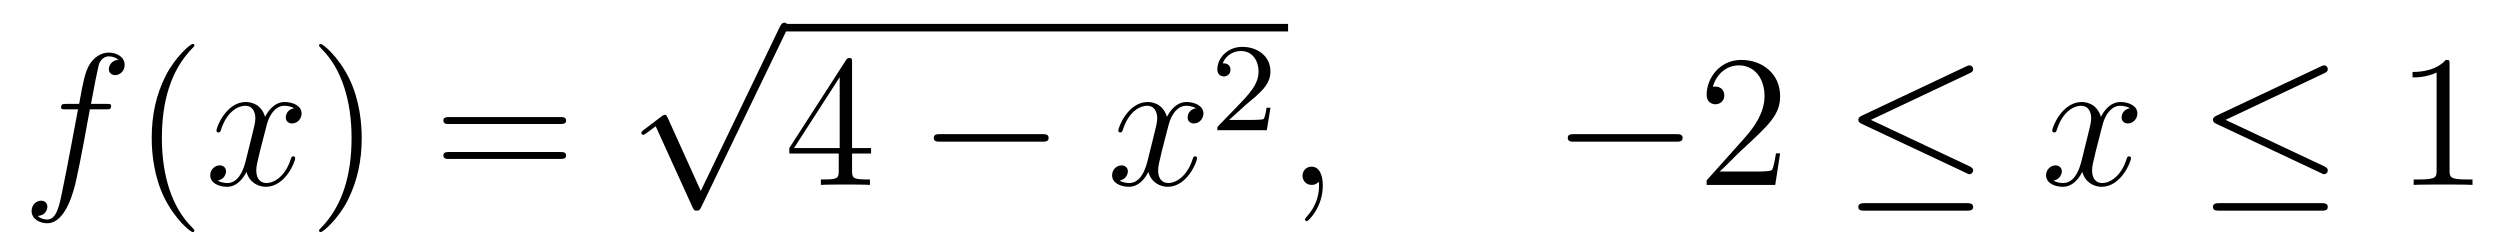 <?xml version='1.0' encoding='UTF-8'?>
<!-- This file was generated by dvisvgm 2.8.1 -->
<svg version='1.1' xmlns='http://www.w3.org/2000/svg' xmlns:xlink='http://www.w3.org/1999/xlink' width='159pt' height='16pt' viewBox='0 -16 159 16'>
<g id='page1'>
<g transform='matrix(1 0 0 -1 -127 650)'>
<path d='M133.732 659.046C133.971 659.046 134.066 659.046 134.066 659.273C134.066 659.392 133.971 659.392 133.755 659.392H132.787C133.014 660.623 133.182 661.472 133.277 661.855C133.349 662.142 133.6 662.417 133.911 662.417C134.162 662.417 134.413 662.309 134.532 662.202C134.066 662.154 133.923 661.807 133.923 661.604C133.923 661.365 134.102 661.221 134.329 661.221C134.568 661.221 134.927 661.424 134.927 661.879C134.927 662.381 134.425 662.656 133.899 662.656C133.385 662.656 132.883 662.273 132.644 661.807C132.428 661.388 132.309 660.958 132.034 659.392H131.233C131.006 659.392 130.887 659.392 130.887 659.177C130.887 659.046 130.958 659.046 131.197 659.046H131.962C131.747 657.934 131.257 655.232 130.982 653.953C130.779 652.913 130.6 652.04 130.002 652.04C129.966 652.04 129.619 652.04 129.404 652.267C130.014 652.315 130.014 652.841 130.014 652.853C130.014 653.092 129.834 653.236 129.608 653.236C129.368 653.236 129.01 653.032 129.01 652.578C129.01 652.064 129.536 651.801 130.002 651.801C131.221 651.801 131.723 653.989 131.855 654.587C132.07 655.507 132.656 658.687 132.715 659.046H133.732Z'/>
<path d='M139.363 651.335C139.363 651.371 139.363 651.395 139.16 651.598C137.964 652.806 137.295 654.778 137.295 657.217C137.295 659.536 137.857 661.532 139.243 662.943C139.363 663.05 139.363 663.074 139.363 663.11C139.363 663.182 139.303 663.206 139.255 663.206C139.1 663.206 138.12 662.345 137.534 661.173C136.924 659.966 136.649 658.687 136.649 657.217C136.649 656.152 136.817 654.73 137.438 653.451C138.143 652.017 139.124 651.239 139.255 651.239C139.303 651.239 139.363 651.263 139.363 651.335Z'/>
<path d='M145.703 659.117C145.32 659.046 145.177 658.759 145.177 658.532C145.177 658.245 145.404 658.149 145.571 658.149C145.93 658.149 146.181 658.46 146.181 658.782C146.181 659.285 145.607 659.512 145.105 659.512C144.376 659.512 143.969 658.794 143.862 658.567C143.587 659.464 142.845 659.512 142.63 659.512C141.411 659.512 140.766 657.946 140.766 657.683C140.766 657.635 140.813 657.575 140.897 657.575C140.993 657.575 141.017 657.647 141.04 657.695C141.447 659.022 142.248 659.273 142.595 659.273C143.133 659.273 143.24 658.771 143.24 658.484C143.24 658.221 143.168 657.946 143.025 657.372L142.619 655.734C142.439 655.017 142.093 654.36 141.459 654.36C141.399 654.36 141.1 654.36 140.849 654.515C141.279 654.599 141.375 654.957 141.375 655.101C141.375 655.34 141.196 655.483 140.969 655.483C140.682 655.483 140.371 655.232 140.371 654.85C140.371 654.348 140.933 654.12 141.447 654.12C142.021 654.12 142.427 654.575 142.678 655.065C142.869 654.36 143.467 654.12 143.91 654.12C145.129 654.12 145.774 655.687 145.774 655.949C145.774 656.009 145.726 656.057 145.655 656.057C145.547 656.057 145.535 655.997 145.5 655.902C145.177 654.85 144.483 654.36 143.946 654.36C143.527 654.36 143.3 654.67 143.3 655.16C143.3 655.423 143.348 655.615 143.539 656.404L143.957 658.029C144.137 658.747 144.543 659.273 145.093 659.273C145.117 659.273 145.452 659.273 145.703 659.117Z'/>
<path d='M150.005 657.217C150.005 658.125 149.886 659.607 149.216 660.994C148.511 662.428 147.531 663.206 147.399 663.206C147.351 663.206 147.292 663.182 147.292 663.11C147.292 663.074 147.292 663.05 147.495 662.847C148.69 661.64 149.36 659.667 149.36 657.228C149.36 654.909 148.798 652.913 147.411 651.502C147.292 651.395 147.292 651.371 147.292 651.335C147.292 651.263 147.351 651.239 147.399 651.239C147.554 651.239 148.535 652.1 149.121 653.272C149.73 654.491 150.005 655.782 150.005 657.217Z'/>
<path d='M162.622 658.113C162.789 658.113 163.004 658.113 163.004 658.328C163.004 658.555 162.801 658.555 162.622 658.555H155.581C155.413 658.555 155.198 658.555 155.198 658.34C155.198 658.113 155.401 658.113 155.581 658.113H162.622ZM162.622 655.89C162.789 655.89 163.004 655.89 163.004 656.105C163.004 656.332 162.801 656.332 162.622 656.332H155.581C155.413 656.332 155.198 656.332 155.198 656.117C155.198 655.89 155.401 655.89 155.581 655.89H162.622Z'/>
<path d='M171.57 653.859L169.466 658.509C169.383 658.701 169.323 658.701 169.287 658.701C169.275 658.701 169.215 658.701 169.084 658.605L167.948 657.744C167.793 657.625 167.793 657.589 167.793 657.553C167.793 657.493 167.828 657.422 167.912 657.422C167.984 657.422 168.187 657.589 168.319 657.685C168.39 657.744 168.57 657.876 168.701 657.972L171.056 652.795C171.14 652.604 171.2 652.604 171.307 652.604C171.487 652.604 171.522 652.676 171.606 652.843L177.033 664.08C177.117 664.248 177.117 664.295 177.117 664.319C177.117 664.439 177.021 664.558 176.878 664.558C176.782 664.558 176.698 664.498 176.603 664.307L171.57 653.859Z'/>
<path d='M177 664H208.922V664.48H177'/>
<path d='M181.192 662.022C181.192 662.249 181.192 662.309 181.025 662.309C180.93 662.309 180.894 662.309 180.798 662.166L177.2 656.583V656.236H180.344V655.148C180.344 654.706 180.32 654.587 179.447 654.587H179.208V654.24C179.483 654.264 180.427 654.264 180.762 654.264S182.053 654.264 182.328 654.24V654.587H182.089C181.228 654.587 181.192 654.706 181.192 655.148V656.236H182.4V656.583H181.192V662.022ZM180.404 661.09V656.583H177.499L180.404 661.09Z'/>
<path d='M193.273 656.989C193.477 656.989 193.692 656.989 193.692 657.228C193.692 657.468 193.477 657.468 193.273 657.468H186.807C186.603 657.468 186.388 657.468 186.388 657.228C186.388 656.989 186.603 656.989 186.807 656.989H193.273Z'/>
<path d='M203.06 659.117C202.678 659.046 202.535 658.759 202.535 658.532C202.535 658.245 202.762 658.149 202.928 658.149C203.287 658.149 203.538 658.46 203.538 658.782C203.538 659.285 202.964 659.512 202.463 659.512C201.733 659.512 201.328 658.794 201.22 658.567C200.945 659.464 200.203 659.512 199.988 659.512C198.769 659.512 198.124 657.946 198.124 657.683C198.124 657.635 198.172 657.575 198.254 657.575C198.35 657.575 198.374 657.647 198.398 657.695C198.805 659.022 199.606 659.273 199.952 659.273C200.49 659.273 200.598 658.771 200.598 658.484C200.598 658.221 200.526 657.946 200.383 657.372L199.976 655.734C199.798 655.017 199.451 654.36 198.817 654.36C198.757 654.36 198.458 654.36 198.208 654.515C198.637 654.599 198.733 654.957 198.733 655.101C198.733 655.34 198.554 655.483 198.326 655.483C198.04 655.483 197.729 655.232 197.729 654.85C197.729 654.348 198.29 654.12 198.805 654.12C199.379 654.12 199.786 654.575 200.036 655.065C200.227 654.36 200.825 654.12 201.268 654.12C202.487 654.12 203.132 655.687 203.132 655.949C203.132 656.009 203.084 656.057 203.012 656.057C202.906 656.057 202.892 655.997 202.858 655.902C202.535 654.85 201.841 654.36 201.304 654.36C200.885 654.36 200.658 654.67 200.658 655.16C200.658 655.423 200.706 655.615 200.897 656.404L201.316 658.029C201.494 658.747 201.901 659.273 202.451 659.273C202.475 659.273 202.81 659.273 203.06 659.117Z'/>
<path d='M206.248 659.346C206.375 659.465 206.71 659.728 206.837 659.84C207.331 660.294 207.8 660.732 207.8 661.457C207.8 662.405 207.004 663.019 206.008 663.019C205.052 663.019 204.422 662.294 204.422 661.585C204.422 661.194 204.733 661.138 204.845 661.138C205.012 661.138 205.259 661.258 205.259 661.561C205.259 661.975 204.86 661.975 204.766 661.975C204.996 662.557 205.53 662.756 205.92 662.756C206.662 662.756 207.044 662.127 207.044 661.457C207.044 660.628 206.462 660.023 205.522 659.059L204.518 658.023C204.422 657.935 204.422 657.919 204.422 657.72H207.57L207.8 659.146H207.553C207.53 658.987 207.467 658.588 207.371 658.437C207.323 658.373 206.717 658.373 206.59 658.373H205.171L206.248 659.346Z'/>
<path d='M211.13 654.192C211.13 654.886 210.904 655.4 210.414 655.4C210.031 655.4 209.84 655.089 209.84 654.826C209.84 654.563 210.019 654.24 210.426 654.24C210.581 654.24 210.713 654.288 210.821 654.395C210.844 654.419 210.857 654.419 210.868 654.419C210.892 654.419 210.892 654.252 210.892 654.192C210.892 653.798 210.821 653.021 210.127 652.244C209.995 652.1 209.995 652.076 209.995 652.053C209.995 651.993 210.055 651.933 210.115 651.933C210.211 651.933 211.13 652.818 211.13 654.192Z'/>
<path d='M233.596 656.989C233.8 656.989 234.014 656.989 234.014 657.228C234.014 657.468 233.8 657.468 233.596 657.468H227.129C226.926 657.468 226.71 657.468 226.71 657.228C226.71 656.989 226.926 656.989 227.129 656.989H233.596Z'/>
<path d='M240.216 656.248H239.953C239.917 656.045 239.822 655.387 239.702 655.196C239.618 655.089 238.937 655.089 238.579 655.089H236.368C236.69 655.364 237.419 656.129 237.73 656.416C239.546 658.089 240.216 658.711 240.216 659.894C240.216 661.269 239.129 662.189 237.742 662.189C236.356 662.189 235.542 661.006 235.542 659.978C235.542 659.368 236.069 659.368 236.104 659.368C236.356 659.368 236.666 659.547 236.666 659.93C236.666 660.265 236.438 660.492 236.104 660.492C235.997 660.492 235.973 660.492 235.937 660.48C236.164 661.293 236.809 661.843 237.587 661.843C238.602 661.843 239.224 660.994 239.224 659.894C239.224 658.878 238.638 657.993 237.958 657.228L235.542 654.527V654.24H239.905L240.216 656.248Z'/>
<path d='M252.264 661.341C252.396 661.401 252.492 661.46 252.492 661.604C252.492 661.735 252.396 661.843 252.253 661.843C252.193 661.843 252.085 661.795 252.037 661.771L245.426 658.651C245.224 658.555 245.188 658.472 245.188 658.376C245.188 658.268 245.26 658.185 245.426 658.113L252.037 655.005C252.193 654.921 252.217 654.921 252.253 654.921C252.384 654.921 252.492 655.029 252.492 655.16C252.492 655.268 252.444 655.34 252.24 655.435L245.988 658.376L252.264 661.341ZM252.073 652.602C252.276 652.602 252.492 652.602 252.492 652.841S252.24 653.08 252.061 653.08H245.618C245.438 653.08 245.188 653.08 245.188 652.841S245.402 652.602 245.606 652.602H252.073Z'/>
<path d='M262.46 659.117C262.078 659.046 261.934 658.759 261.934 658.532C261.934 658.245 262.162 658.149 262.328 658.149C262.687 658.149 262.938 658.46 262.938 658.782C262.938 659.285 262.364 659.512 261.862 659.512C261.133 659.512 260.726 658.794 260.62 658.567C260.344 659.464 259.603 659.512 259.388 659.512C258.168 659.512 257.522 657.946 257.522 657.683C257.522 657.635 257.57 657.575 257.654 657.575C257.75 657.575 257.774 657.647 257.798 657.695C258.204 659.022 259.006 659.273 259.352 659.273C259.89 659.273 259.998 658.771 259.998 658.484C259.998 658.221 259.926 657.946 259.782 657.372L259.376 655.734C259.196 655.017 258.85 654.36 258.216 654.36C258.156 654.36 257.858 654.36 257.606 654.515C258.037 654.599 258.132 654.957 258.132 655.101C258.132 655.34 257.953 655.483 257.726 655.483C257.44 655.483 257.129 655.232 257.129 654.85C257.129 654.348 257.69 654.12 258.204 654.12C258.778 654.12 259.184 654.575 259.435 655.065C259.627 654.36 260.225 654.12 260.666 654.12C261.887 654.12 262.531 655.687 262.531 655.949C262.531 656.009 262.483 656.057 262.412 656.057C262.304 656.057 262.292 655.997 262.256 655.902C261.934 654.85 261.241 654.36 260.702 654.36C260.285 654.36 260.057 654.67 260.057 655.16C260.057 655.423 260.105 655.615 260.297 656.404L260.714 658.029C260.894 658.747 261.3 659.273 261.851 659.273C261.875 659.273 262.21 659.273 262.46 659.117Z'/>
<path d='M274.82 661.341C274.952 661.401 275.047 661.46 275.047 661.604C275.047 661.735 274.952 661.843 274.808 661.843C274.748 661.843 274.642 661.795 274.594 661.771L267.983 658.651C267.78 658.555 267.744 658.472 267.744 658.376C267.744 658.268 267.816 658.185 267.983 658.113L274.594 655.005C274.748 654.921 274.772 654.921 274.808 654.921C274.94 654.921 275.047 655.029 275.047 655.16C275.047 655.268 275 655.34 274.796 655.435L268.544 658.376L274.82 661.341ZM274.63 652.602C274.832 652.602 275.047 652.602 275.047 652.841S274.796 653.08 274.618 653.08H268.174C267.995 653.08 267.744 653.08 267.744 652.841S267.959 652.602 268.162 652.602H274.63Z'/>
<path d='M282.792 661.902C282.792 662.178 282.792 662.189 282.553 662.189C282.266 661.867 281.669 661.424 280.438 661.424V661.078C280.712 661.078 281.31 661.078 281.968 661.388V655.16C281.968 654.73 281.932 654.587 280.879 654.587H280.51V654.24C280.832 654.264 281.992 654.264 282.386 654.264S283.928 654.264 284.251 654.24V654.587H283.88C282.828 654.587 282.792 654.73 282.792 655.16V661.902Z'/>
</g>
</g>
</svg>